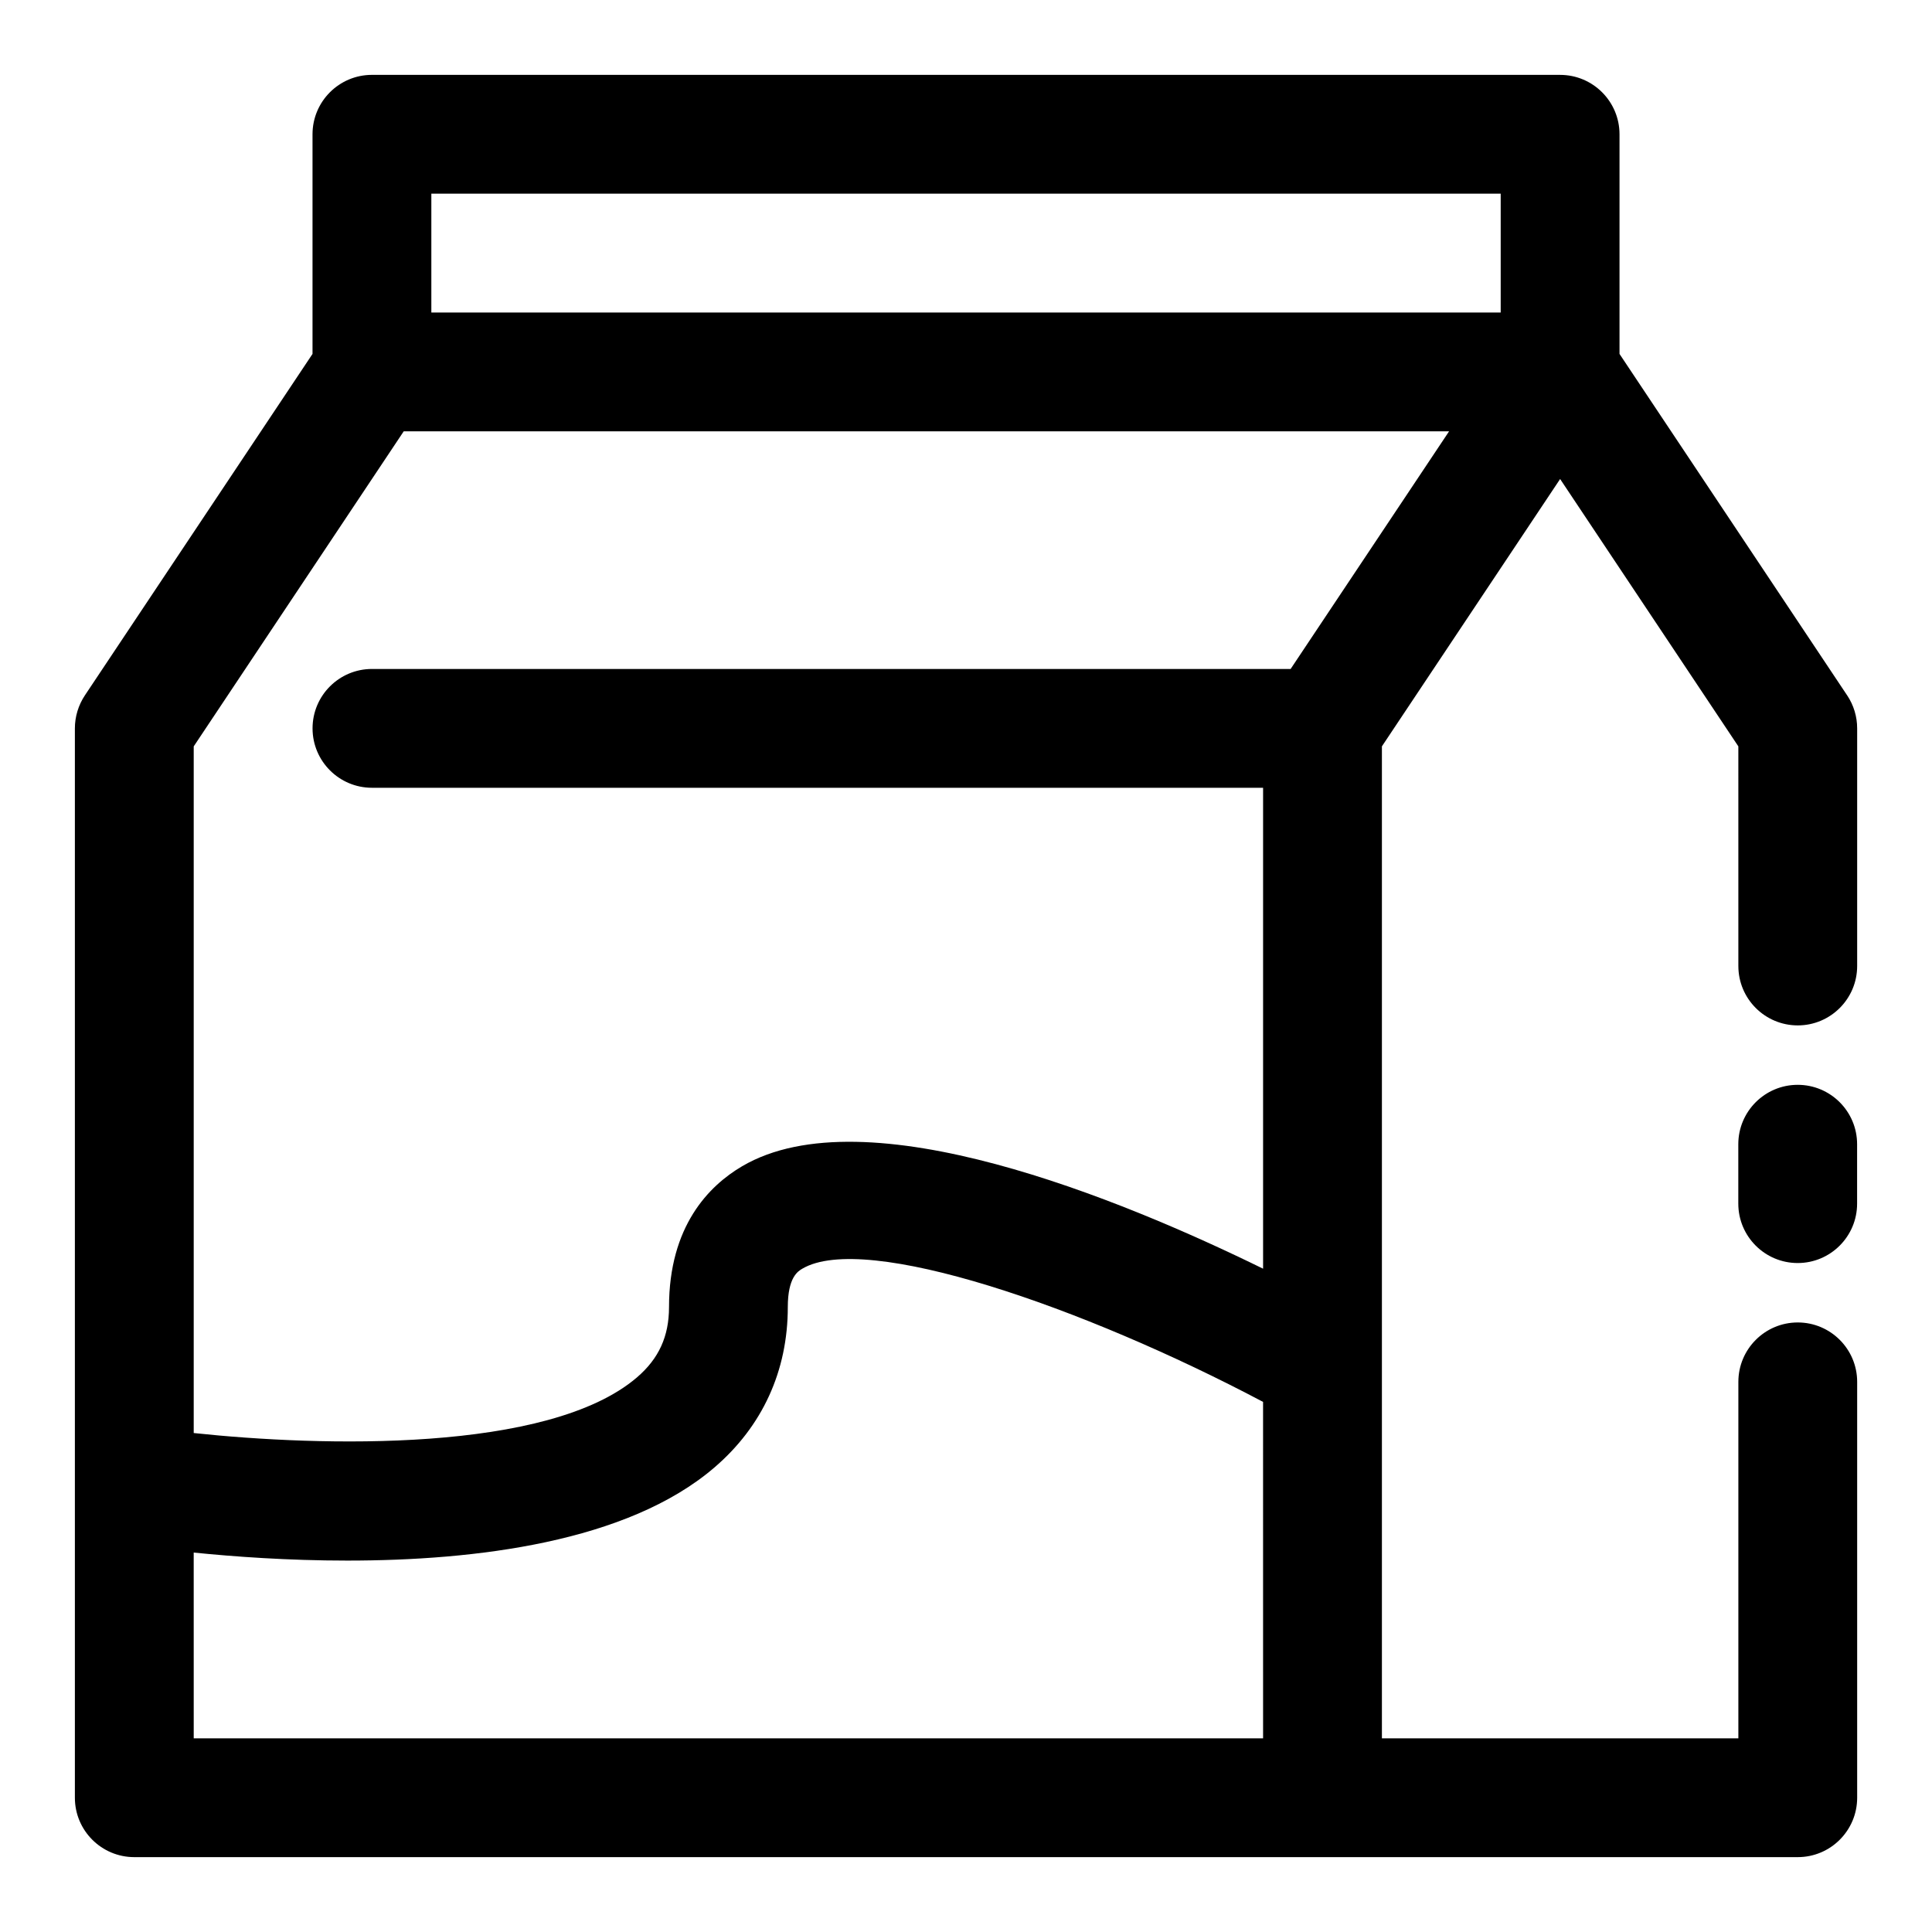 <?xml version="1.0" encoding="UTF-8"?>
<!-- Uploaded to: SVG Repo, www.svgrepo.com, Generator: SVG Repo Mixer Tools -->
<svg fill="#000000" width="800px" height="800px" version="1.1" viewBox="144 144 512 512" xmlns="http://www.w3.org/2000/svg">
 <g>
  <path d="m633.52 328.29-60.332-90.496v-58.207c0-8.691-7.055-15.742-15.742-15.742l-314.88-0.004c-8.691 0-15.746 7.055-15.746 15.746v58.207l-60.332 90.496c-1.715 2.582-2.644 5.637-2.644 8.738v283.39c0 8.691 7.055 15.742 15.742 15.742h440.84c8.691 0 15.742-7.055 15.742-15.742v-110.21c0-8.691-7.055-15.742-15.742-15.742-8.691 0-15.742 7.055-15.742 15.742v94.465h-94.465v-262.88l47.23-70.848 47.23 70.848 0.004 58.207c0 8.691 7.055 15.742 15.742 15.742 8.691 0 15.742-7.055 15.742-15.742v-62.977c0.004-3.102-0.926-6.156-2.641-8.738zm-91.82-132.96v31.488h-283.39v-31.488zm-290.71 62.977h277.03l-41.988 62.977h-243.46c-8.691 0-15.742 7.055-15.742 15.742 0 8.691 7.055 15.742 15.742 15.742h236.16v127.45c-37.645-18.453-105.33-46.398-138.07-27.145-8.832 5.195-19.363 15.887-19.363 37.312 0 7.746-2.691 13.664-8.5 18.641-23.434 20.082-84 18.316-117.46 14.742v-181.97zm-55.656 297.14c10.738 1.086 24.984 2.125 40.699 2.125 33.945 0 74.141-4.863 97.219-24.609 12.785-10.926 19.523-25.648 19.523-42.57 0-7.902 2.691-9.492 3.84-10.172 16.688-9.84 74.531 10.125 122.11 35.297l0.004 89.16h-283.39z"/>
  <path d="m620.41 431.49c-8.691 0-15.742 7.055-15.742 15.742v15.742c0 8.691 7.055 15.742 15.742 15.742 8.691 0 15.742-7.055 15.742-15.742v-15.742c0.004-8.691-7.051-15.742-15.742-15.742z"/>
 </g>
</svg>